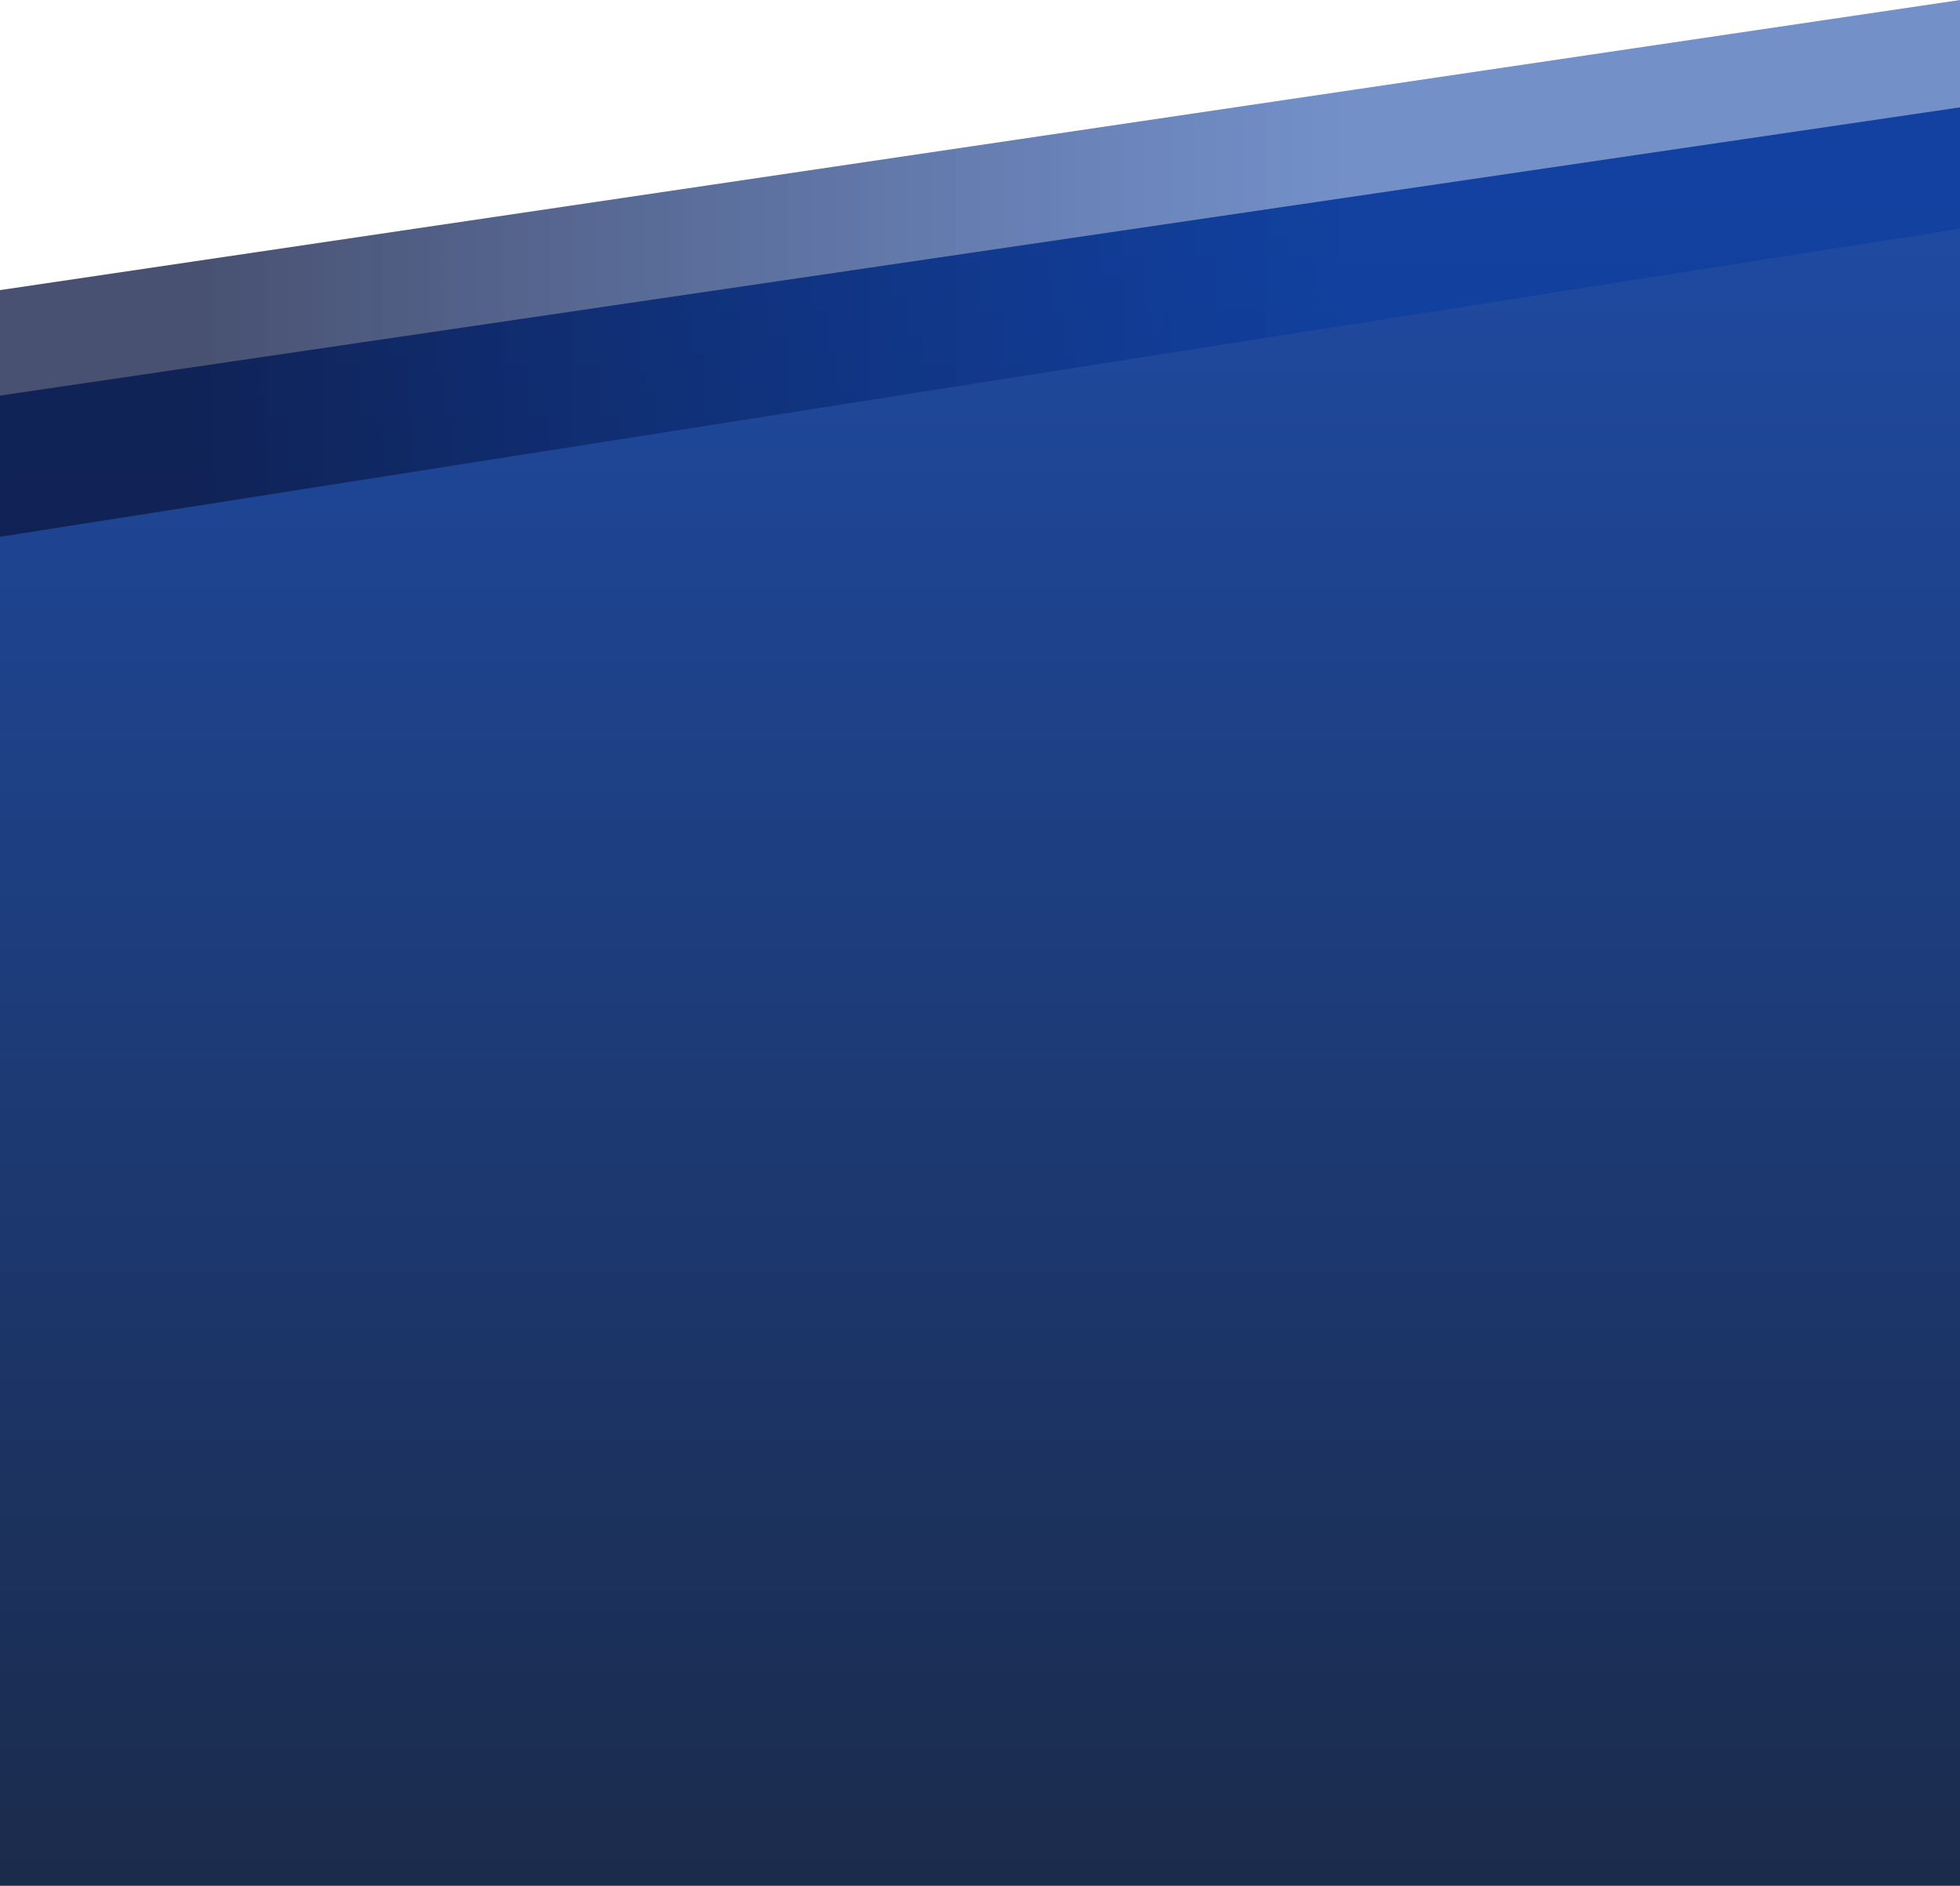 <svg fill="none" height="404" viewBox="0 0 420 404" width="420" xmlns="http://www.w3.org/2000/svg" xmlns:xlink="http://www.w3.org/1999/xlink"><linearGradient id="a" gradientUnits="userSpaceOnUse" x1="210" x2="210" y1="23" y2="404"><stop offset="0" stop-color="#07399e" stop-opacity=".9"/><stop offset="1" stop-color="#021438" stop-opacity=".9"/></linearGradient><linearGradient id="b" gradientUnits="userSpaceOnUse" x1="0" x2="420" y1="57.5" y2="57.5"><stop offset=".101" stop-color="#0b1742"/><stop offset=".683" stop-color="#07399e" stop-opacity=".75"/></linearGradient><path d="m0 84.745 420-61.745v381h-420z" fill="url(#a)"/><path d="m.001 115 419.999-66.009v-48.991l-420 62.15z" fill="url(#b)" fill-opacity=".75"/></svg>